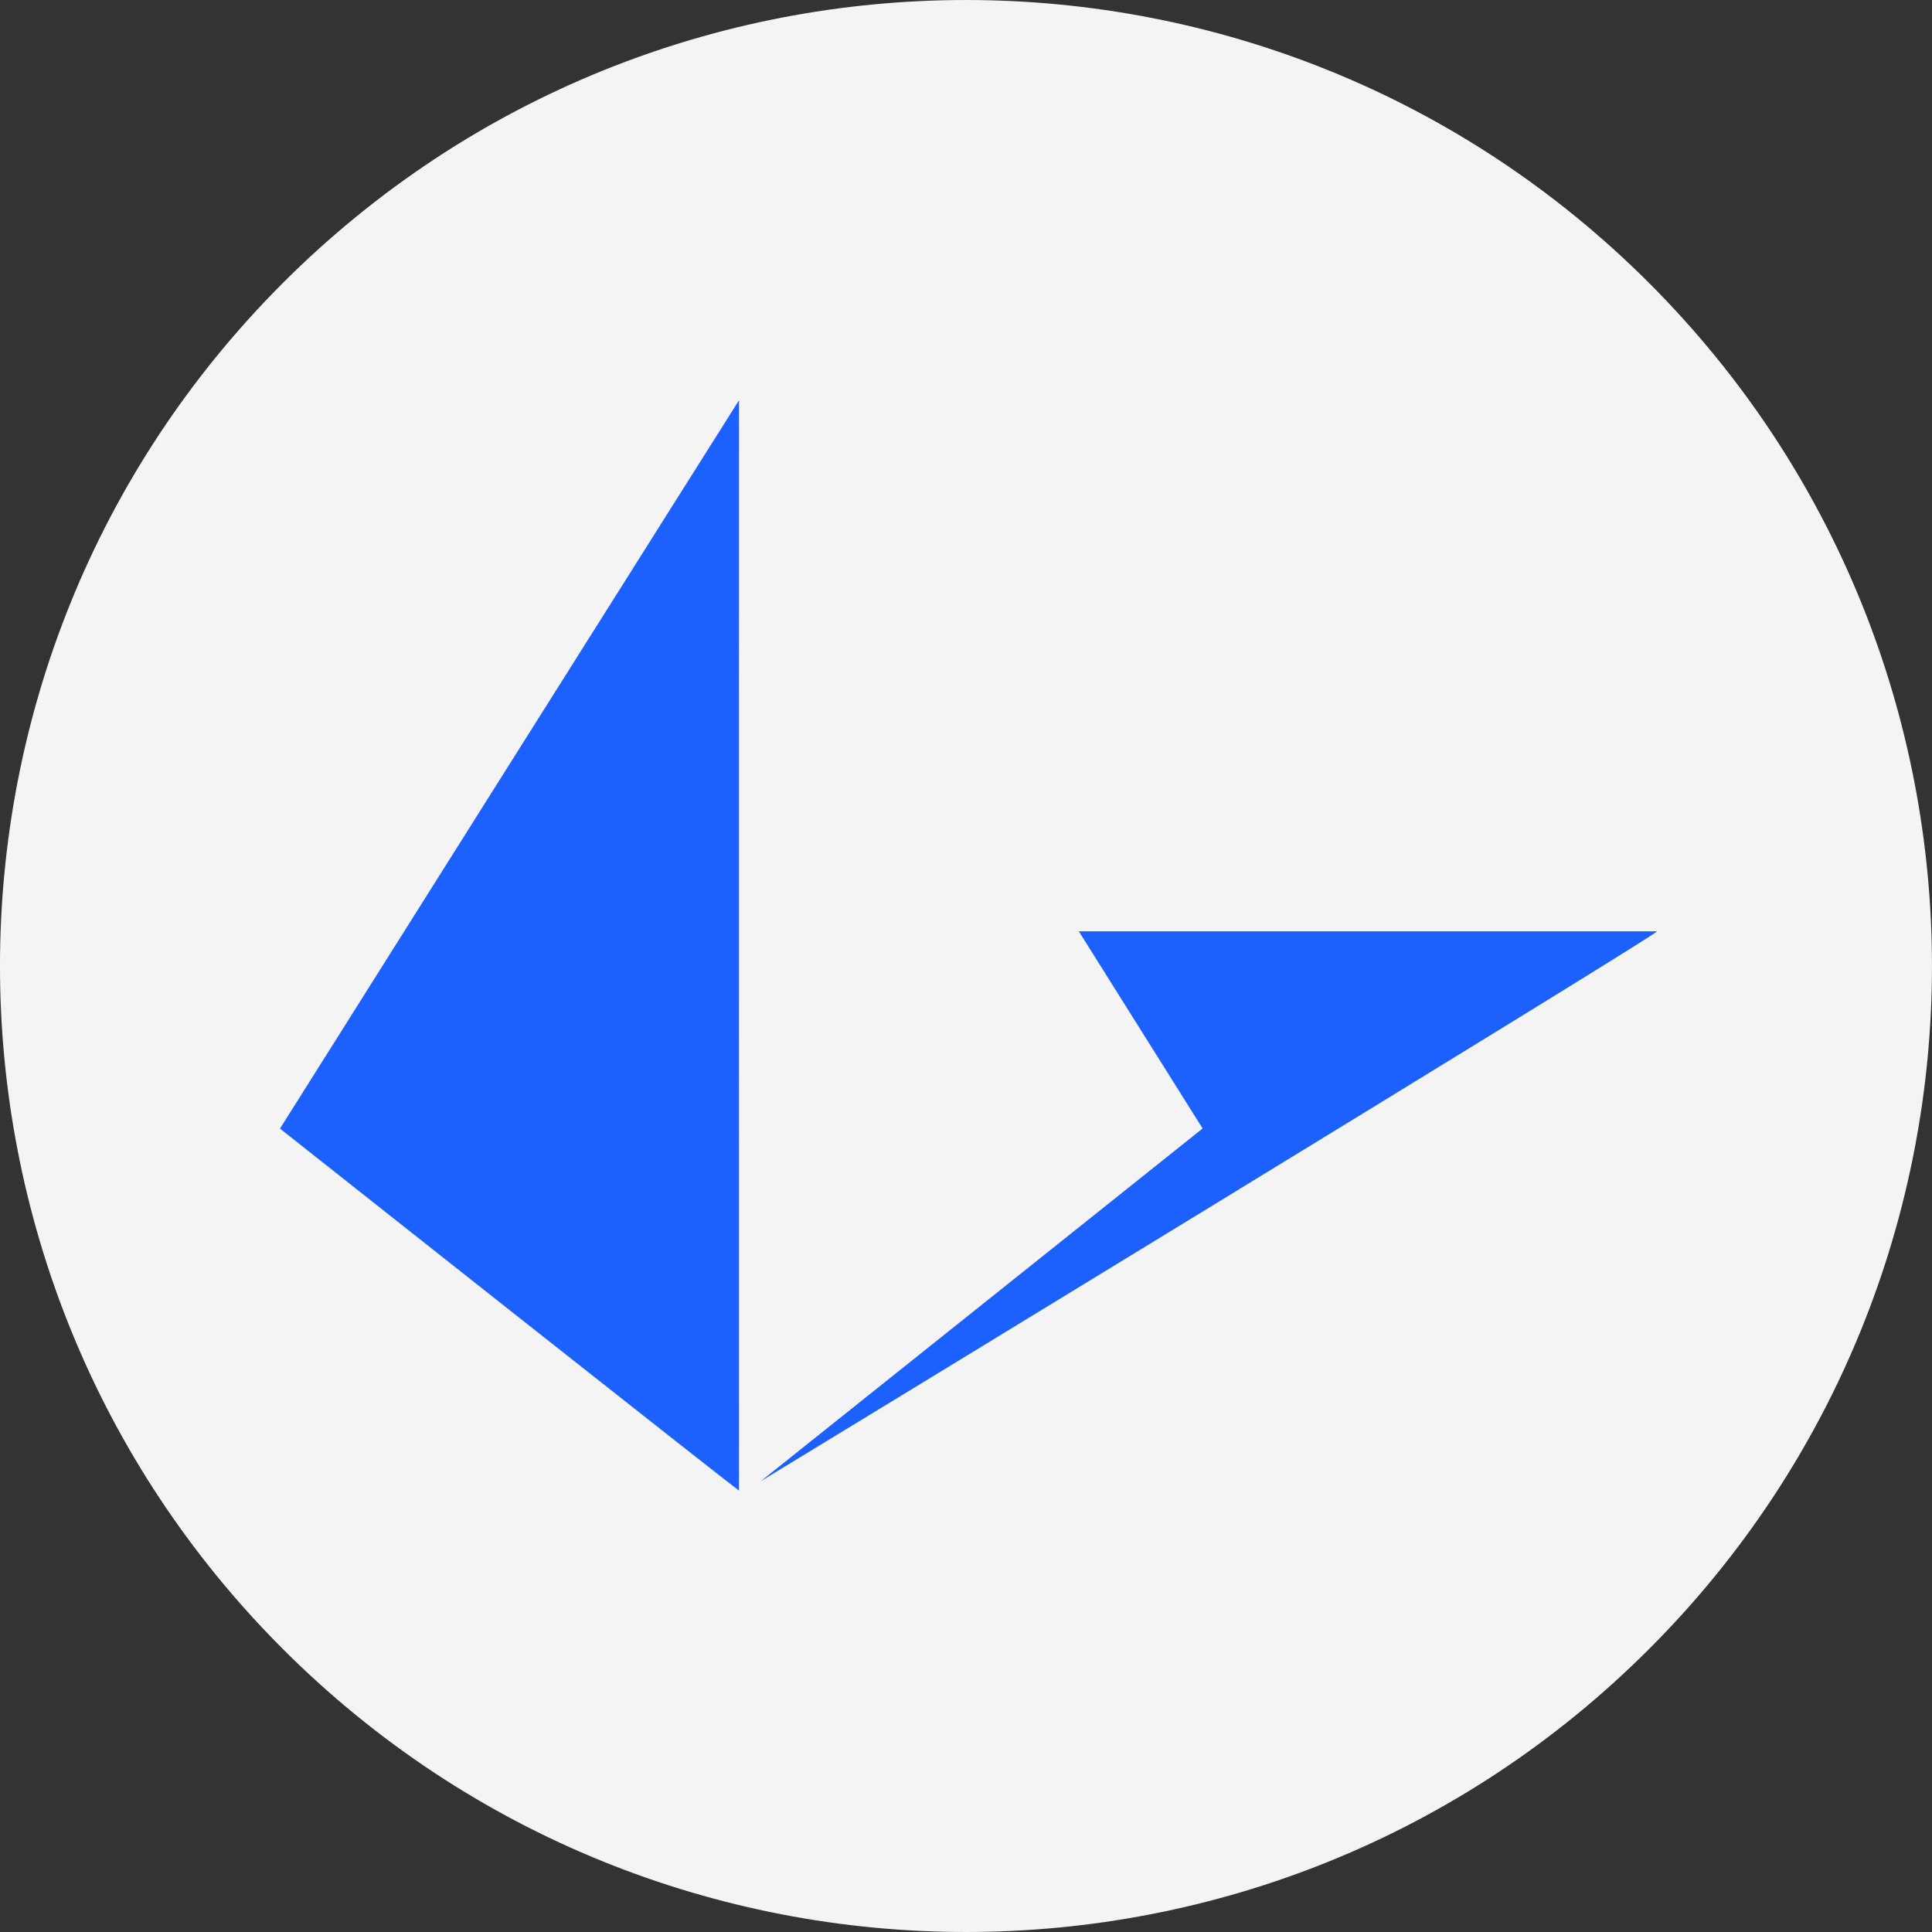 <svg width="80" height="80" viewBox="0 0 80 80" fill="none" xmlns="http://www.w3.org/2000/svg">
<rect x="0" y="0" width="80" height="80" fill="#333333" stroke="none"/>
<g clip-path="url(#clip0_1273_80811)">
<g clip-path="url(#clip1_1273_80811)">
<path d="M68.283 68.284C83.904 52.663 83.904 27.337 68.283 11.716C52.662 -3.905 27.336 -3.905 11.715 11.716C-3.906 27.337 -3.906 52.663 11.715 68.284C27.336 83.905 52.662 83.905 68.283 68.284Z" fill="#F4F4F4"/>
<path d="M68.601 38.565H44.672C46.384 41.297 48.091 44.007 49.798 46.728C49.753 46.766 31.499 61.336 31.499 61.336C31.538 61.319 68.651 38.698 68.606 38.57L68.601 38.565Z" fill="#1C60FE"/>
<path d="M11.593 46.733C11.593 46.733 30.601 61.773 30.601 61.718C30.601 46.728 30.596 16.575 30.601 16.575C30.601 16.564 11.593 46.722 11.593 46.733Z" fill="#1C60FE"/>
</g>
</g>
<defs>
<clipPath id="clip0_1273_80811">
<rect width="80" height="80" fill="white"/>
</clipPath>
<clipPath id="clip1_1273_80811">
<rect width="80" height="80" fill="white"/>
</clipPath>
</defs>
</svg>
